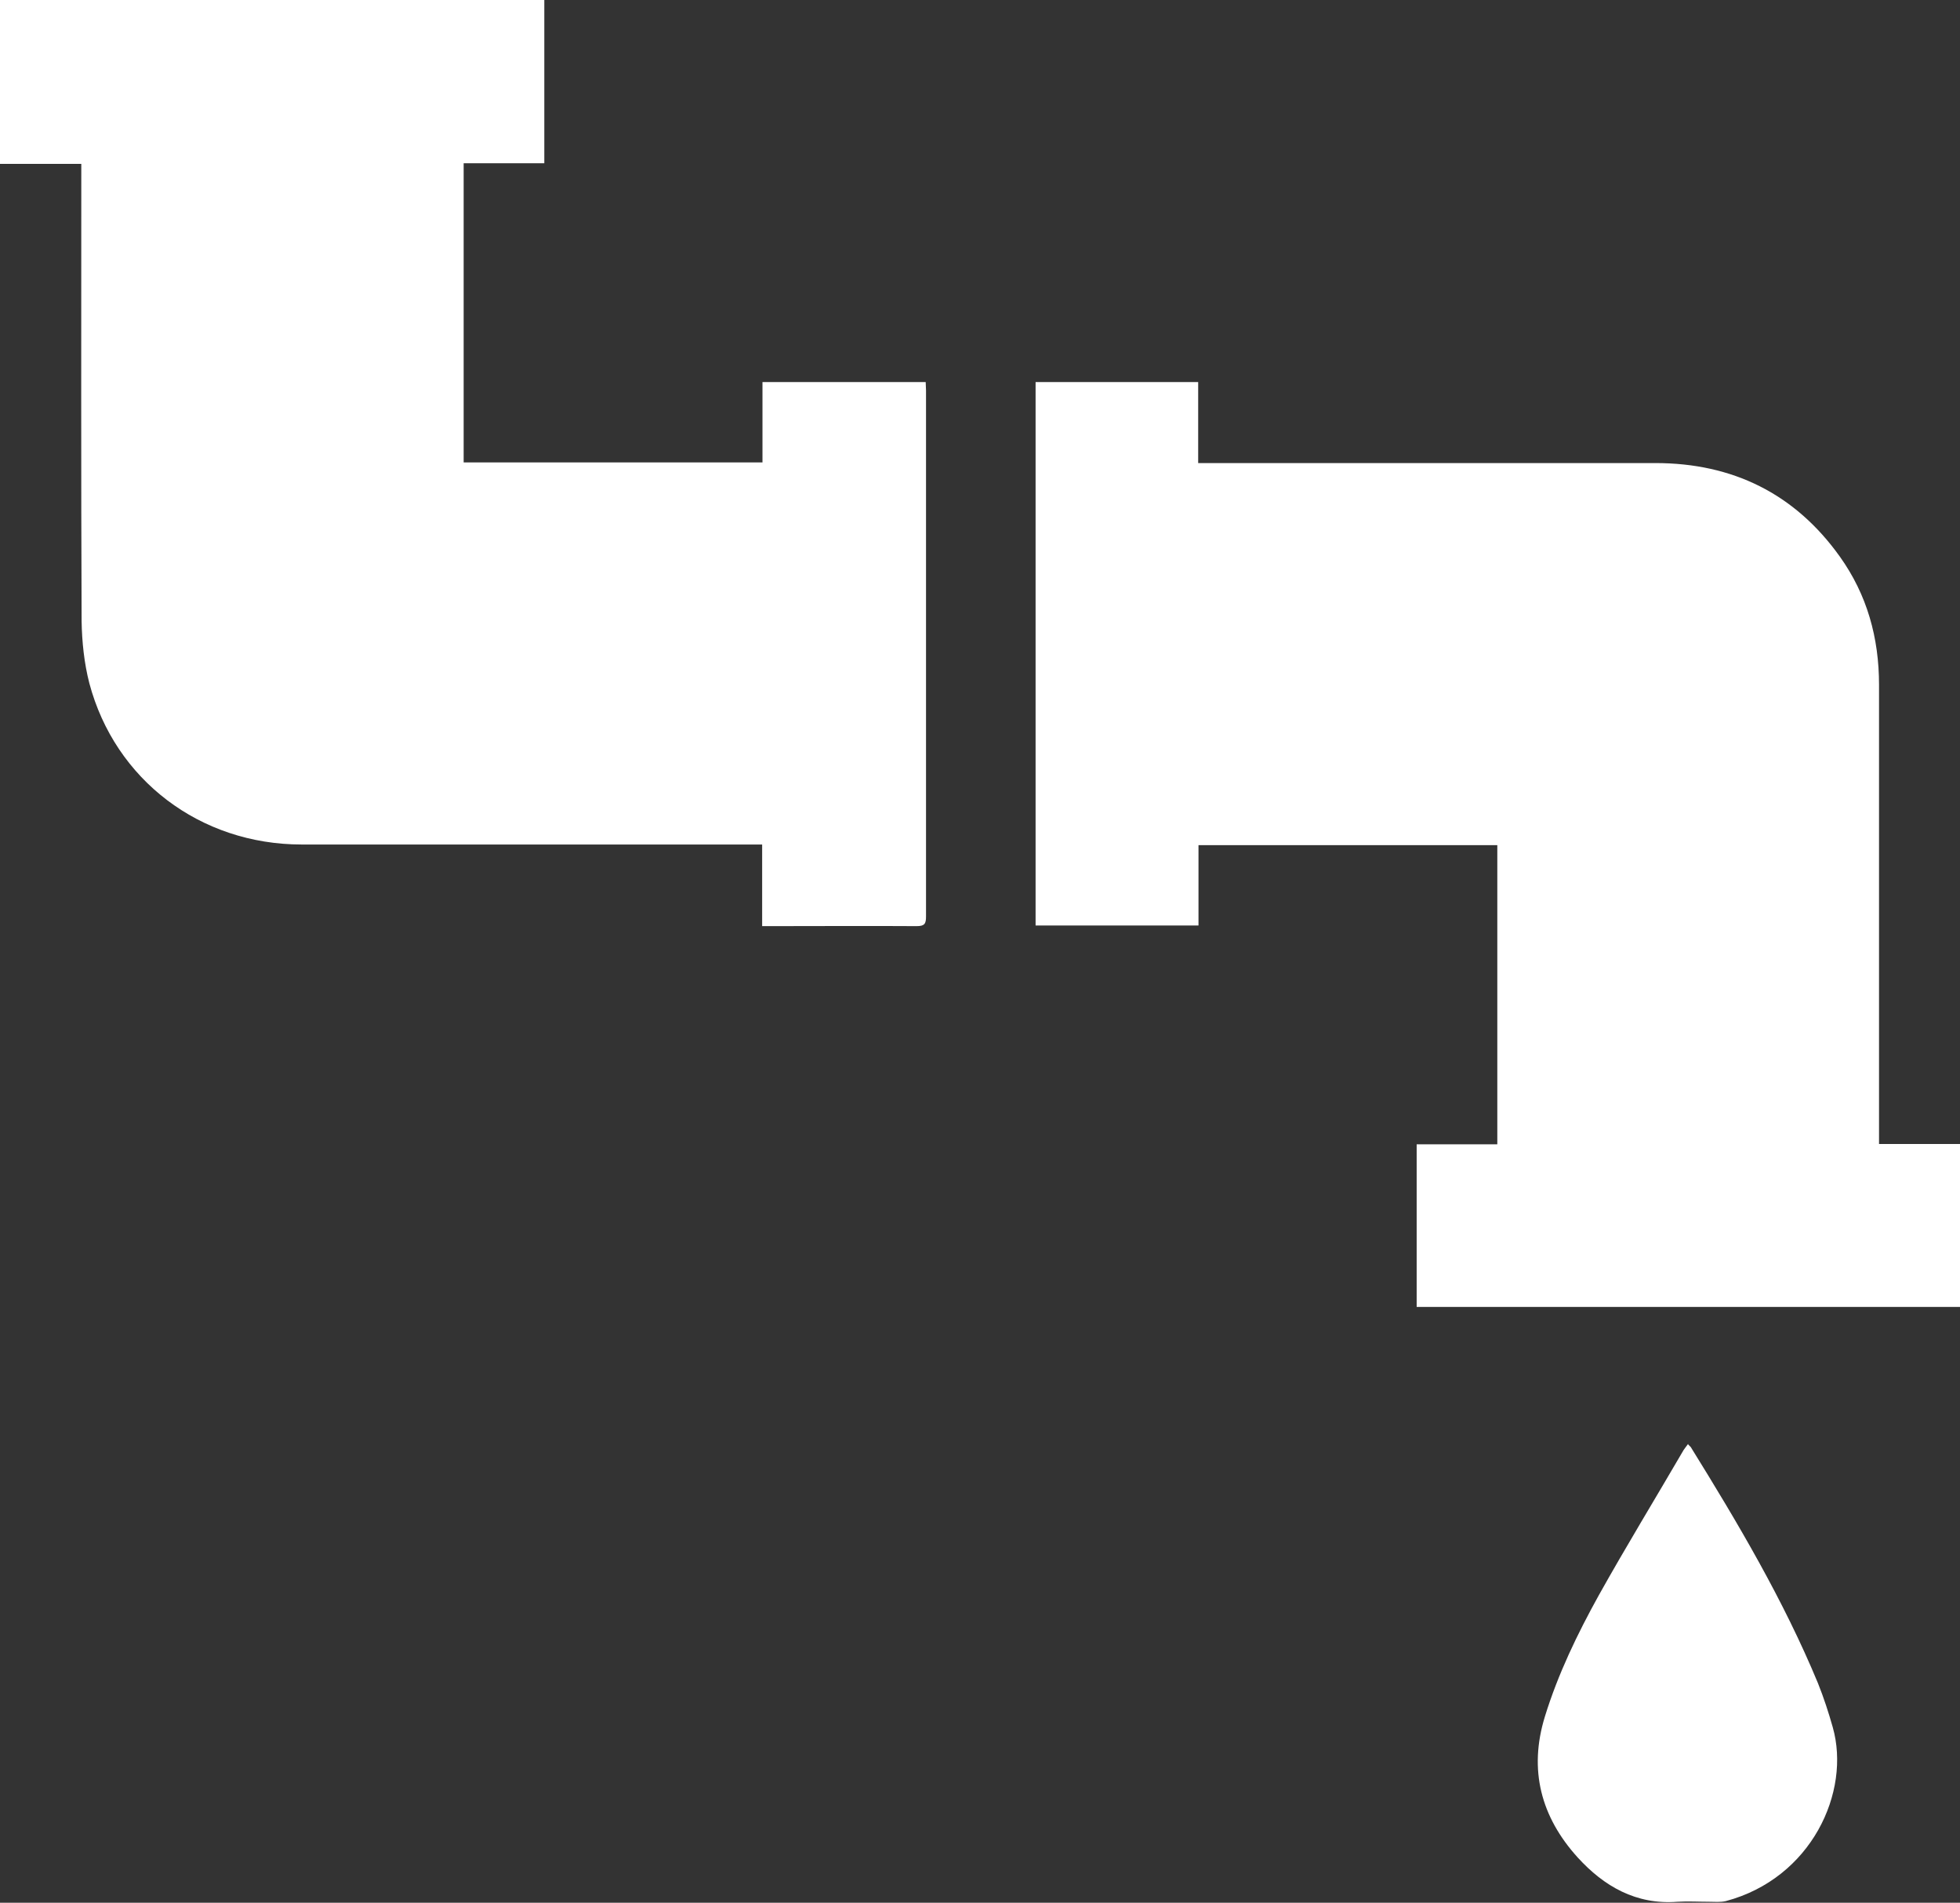 <?xml version="1.0" encoding="UTF-8"?>
<svg id="Calque_2" data-name="Calque 2" xmlns="http://www.w3.org/2000/svg" viewBox="0 0 61 59.21">
  <rect x="0" y="0" width="61" height="59.21" fill="#333333" stroke="none"/>
  <defs>
    <style>
      .cls-1 {
        fill: #fff;
      }
    </style>
  </defs>
  <g id="Calque_7" data-name="Calque 7">
    <g>
      <path class="cls-1" d="M0,0H16.94V5.08h-2.51V14.39h9.3v-2.5h5.08c0,.09,.01,.18,.01,.26,0,5.46,0,10.92,0,16.37,0,.22-.04,.3-.29,.3-1.51-.01-3.02,0-4.53,0h-.28v-2.54c-.14,0-.24,0-.35,0-4.66,0-9.32,0-13.98,0-3.16,0-5.81-2.01-6.61-5.02-.16-.62-.23-1.29-.24-1.93-.02-4.62-.01-9.24-.01-13.86v-.37H0V0Z"/>
      <path class="cls-1" d="M58.48,35.6h2.52v5.07h-16.91v-5.06h2.51v-9.31h-9.3v2.5h-5.07V11.89h5.06v2.52c.14,0,.24,0,.35,0,4.63,0,9.25,0,13.88,0,2.4,0,4.34,.95,5.74,2.91,.85,1.19,1.22,2.53,1.22,3.99,0,4.64,0,9.29,0,13.93v.36Z"/>
      <path class="cls-1" d="M52.54,44.95s.06,.06,.08,.08c1.47,2.37,2.89,4.77,3.96,7.35,.18,.45,.33,.91,.46,1.37,.57,2.01-.66,4.7-3.33,5.41-.17,.04-.35,.02-.53,.02-.32,0-.65-.02-.97,0-1.29,.1-2.29-.48-3.11-1.38-1.14-1.26-1.53-2.72-1.02-4.38,.41-1.33,1.01-2.57,1.68-3.78,.85-1.52,1.76-3.01,2.64-4.52,.04-.06,.09-.12,.14-.19Z"/>
    </g>
  </g>
</svg>
